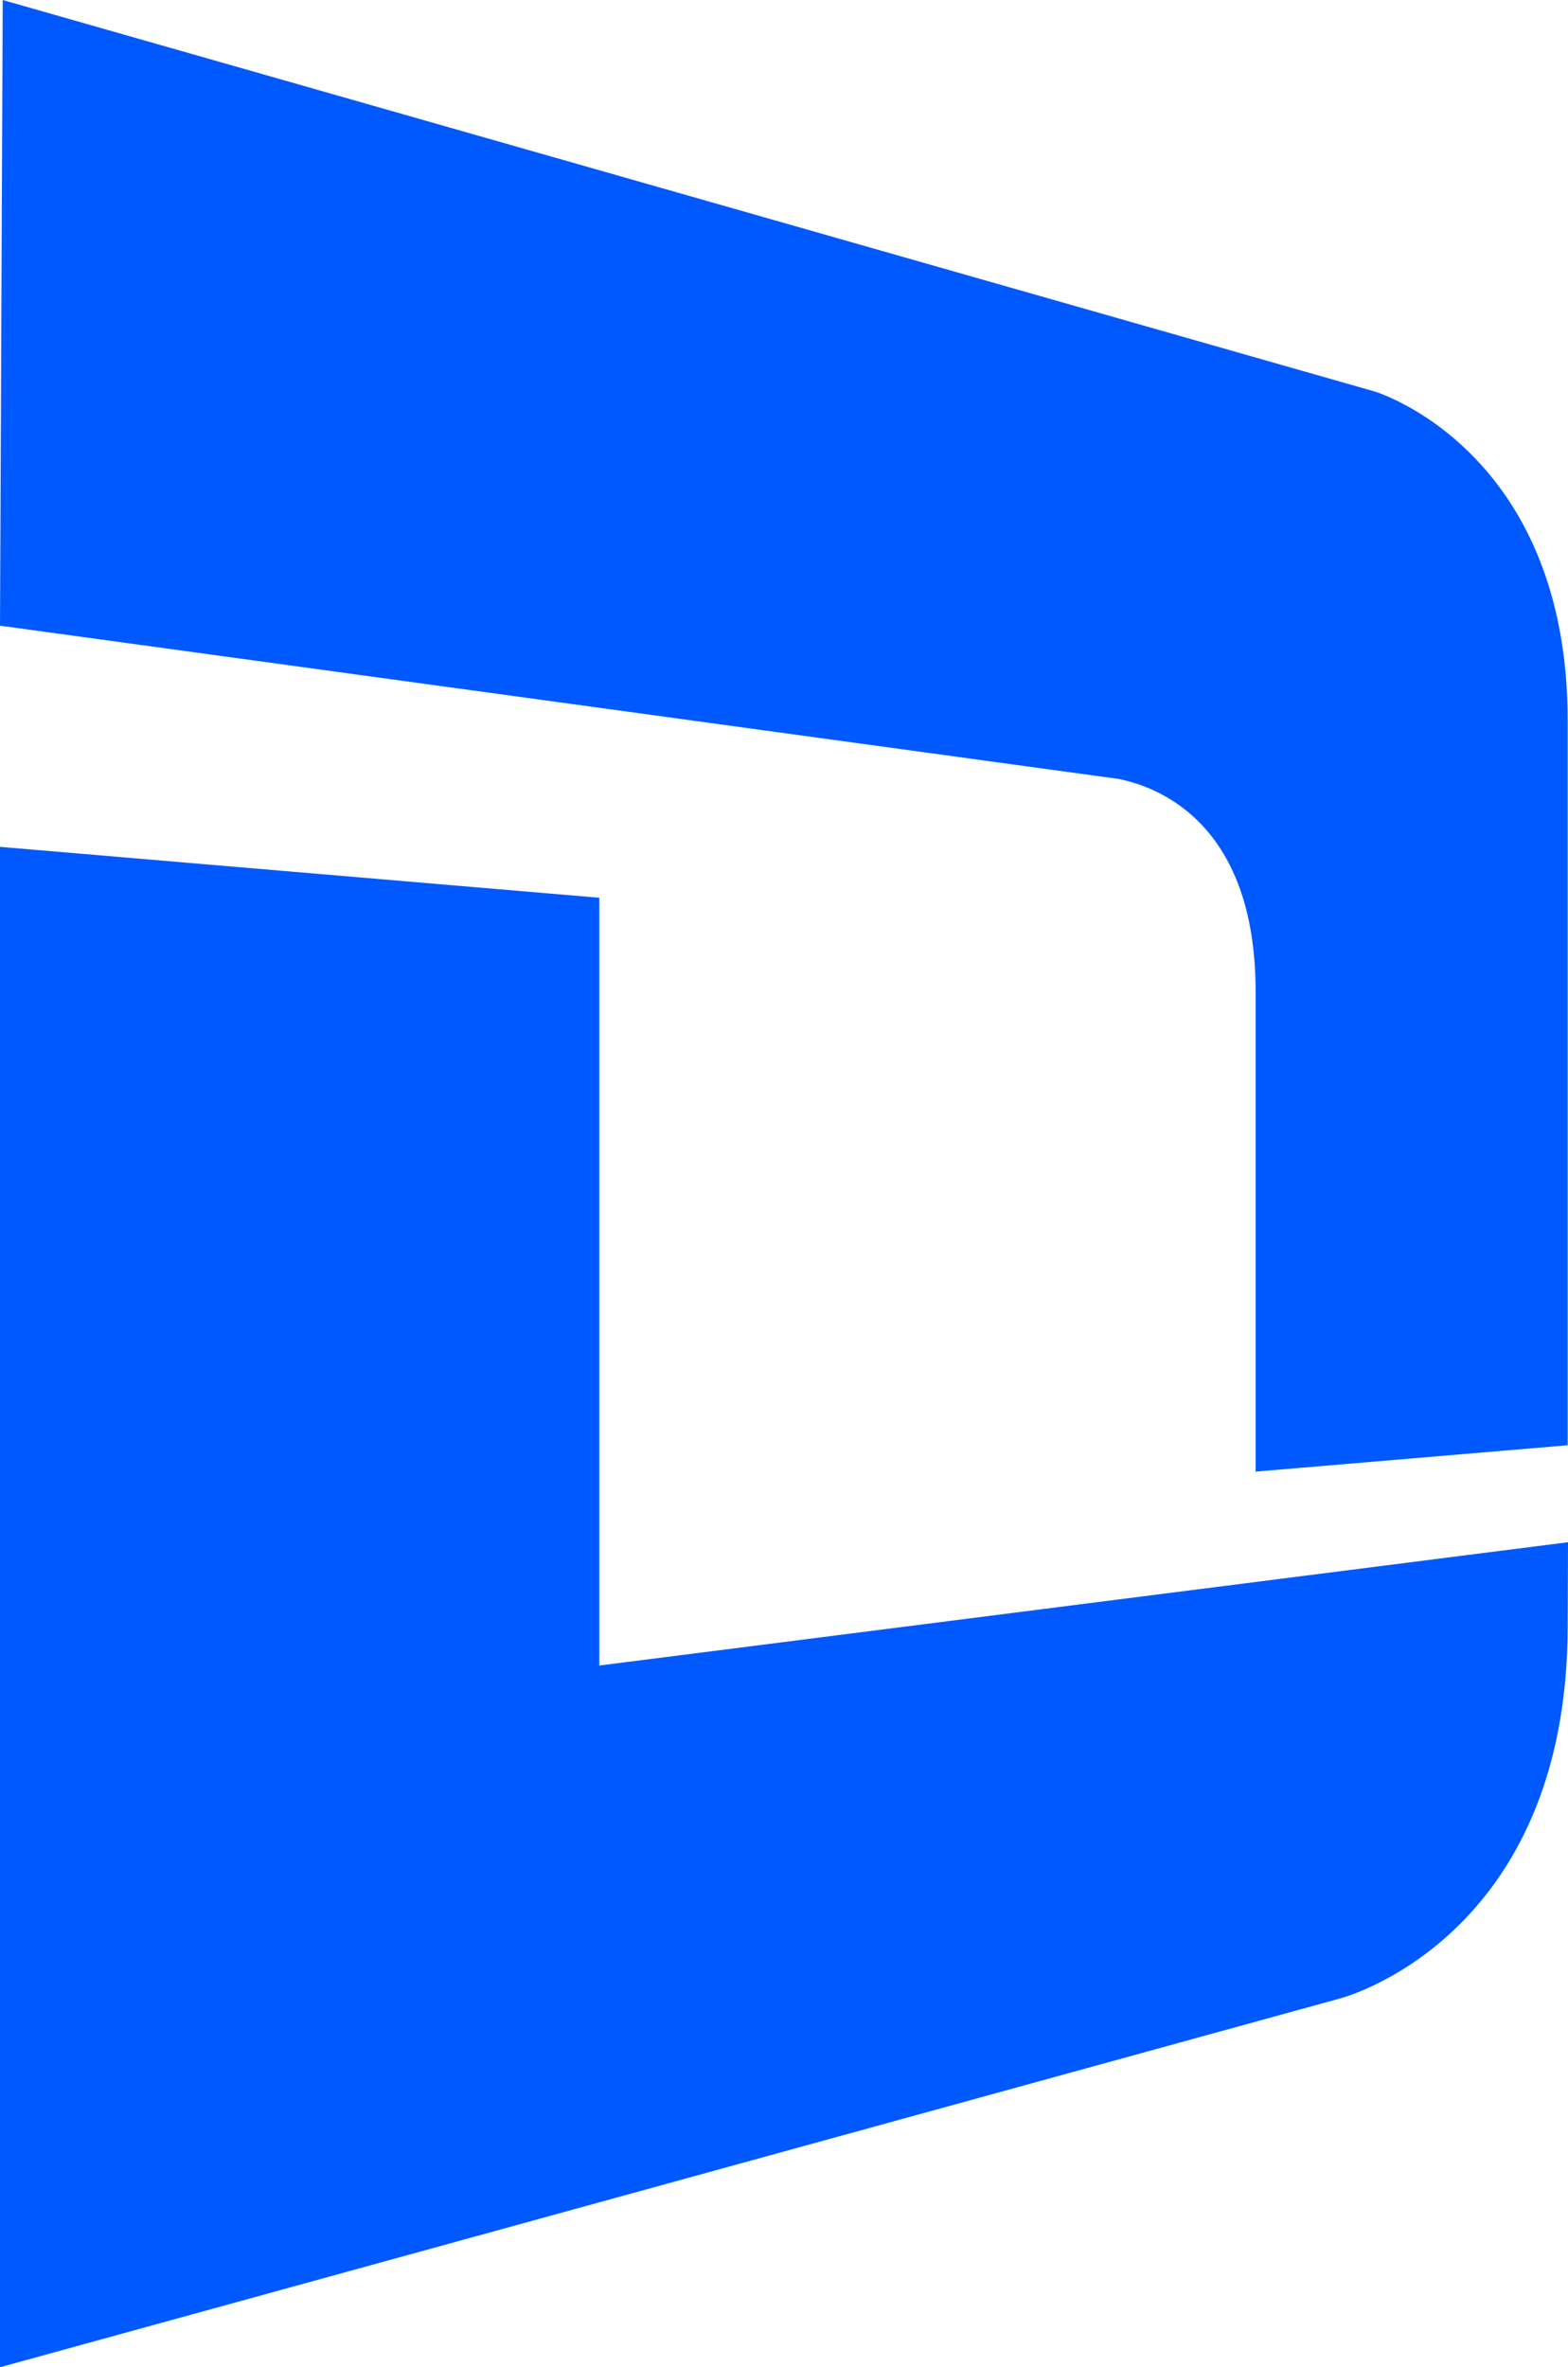 <?xml version="1.0" encoding="utf-8"?>
<!-- Generator: Adobe Illustrator 27.8.0, SVG Export Plug-In . SVG Version: 6.00 Build 0)  -->
<svg version="1.1" id="Layer_1" xmlns="http://www.w3.org/2000/svg" xmlns:xlink="http://www.w3.org/1999/xlink" x="0px" y="0px"
	 viewBox="0 0 517.5 781.3" style="enable-background:new 0 0 517.5 781.3;" xml:space="preserve">
<style type="text/css">
	.st0{clip-path:url(#SVGID_00000038396620041495236490000010566653611519912597_);}
	.st1{fill:#0059FF;}
</style>
<g>
	<defs>
		<rect id="SVGID_1_" width="517.5" height="781.3"/>
	</defs>
	<clipPath id="SVGID_00000036238731276540473350000003328576979976598661_">
		<use xlink:href="#SVGID_1_"  style="overflow:visible;"/>
	</clipPath>
	<g style="clip-path:url(#SVGID_00000036238731276540473350000003328576979976598661_);">
		<path class="st1" d="M197.8,549.7V296.3L0,279.5v501.8l442.2-121.7c0,0,75.3-19.2,75.2-123.3l0.1-27.3L197.8,549.7L197.8,549.7z"
			/>
		<path class="st1" d="M453.3,129.1L0.9,0L0,206.5l369.3,50.6c13.6,2.8,45.1,15.1,45.1,70.2v158.4l103-8.7V237.9
			C517.4,148,453.3,129,453.3,129.1"/>
	</g>
</g>
</svg>
